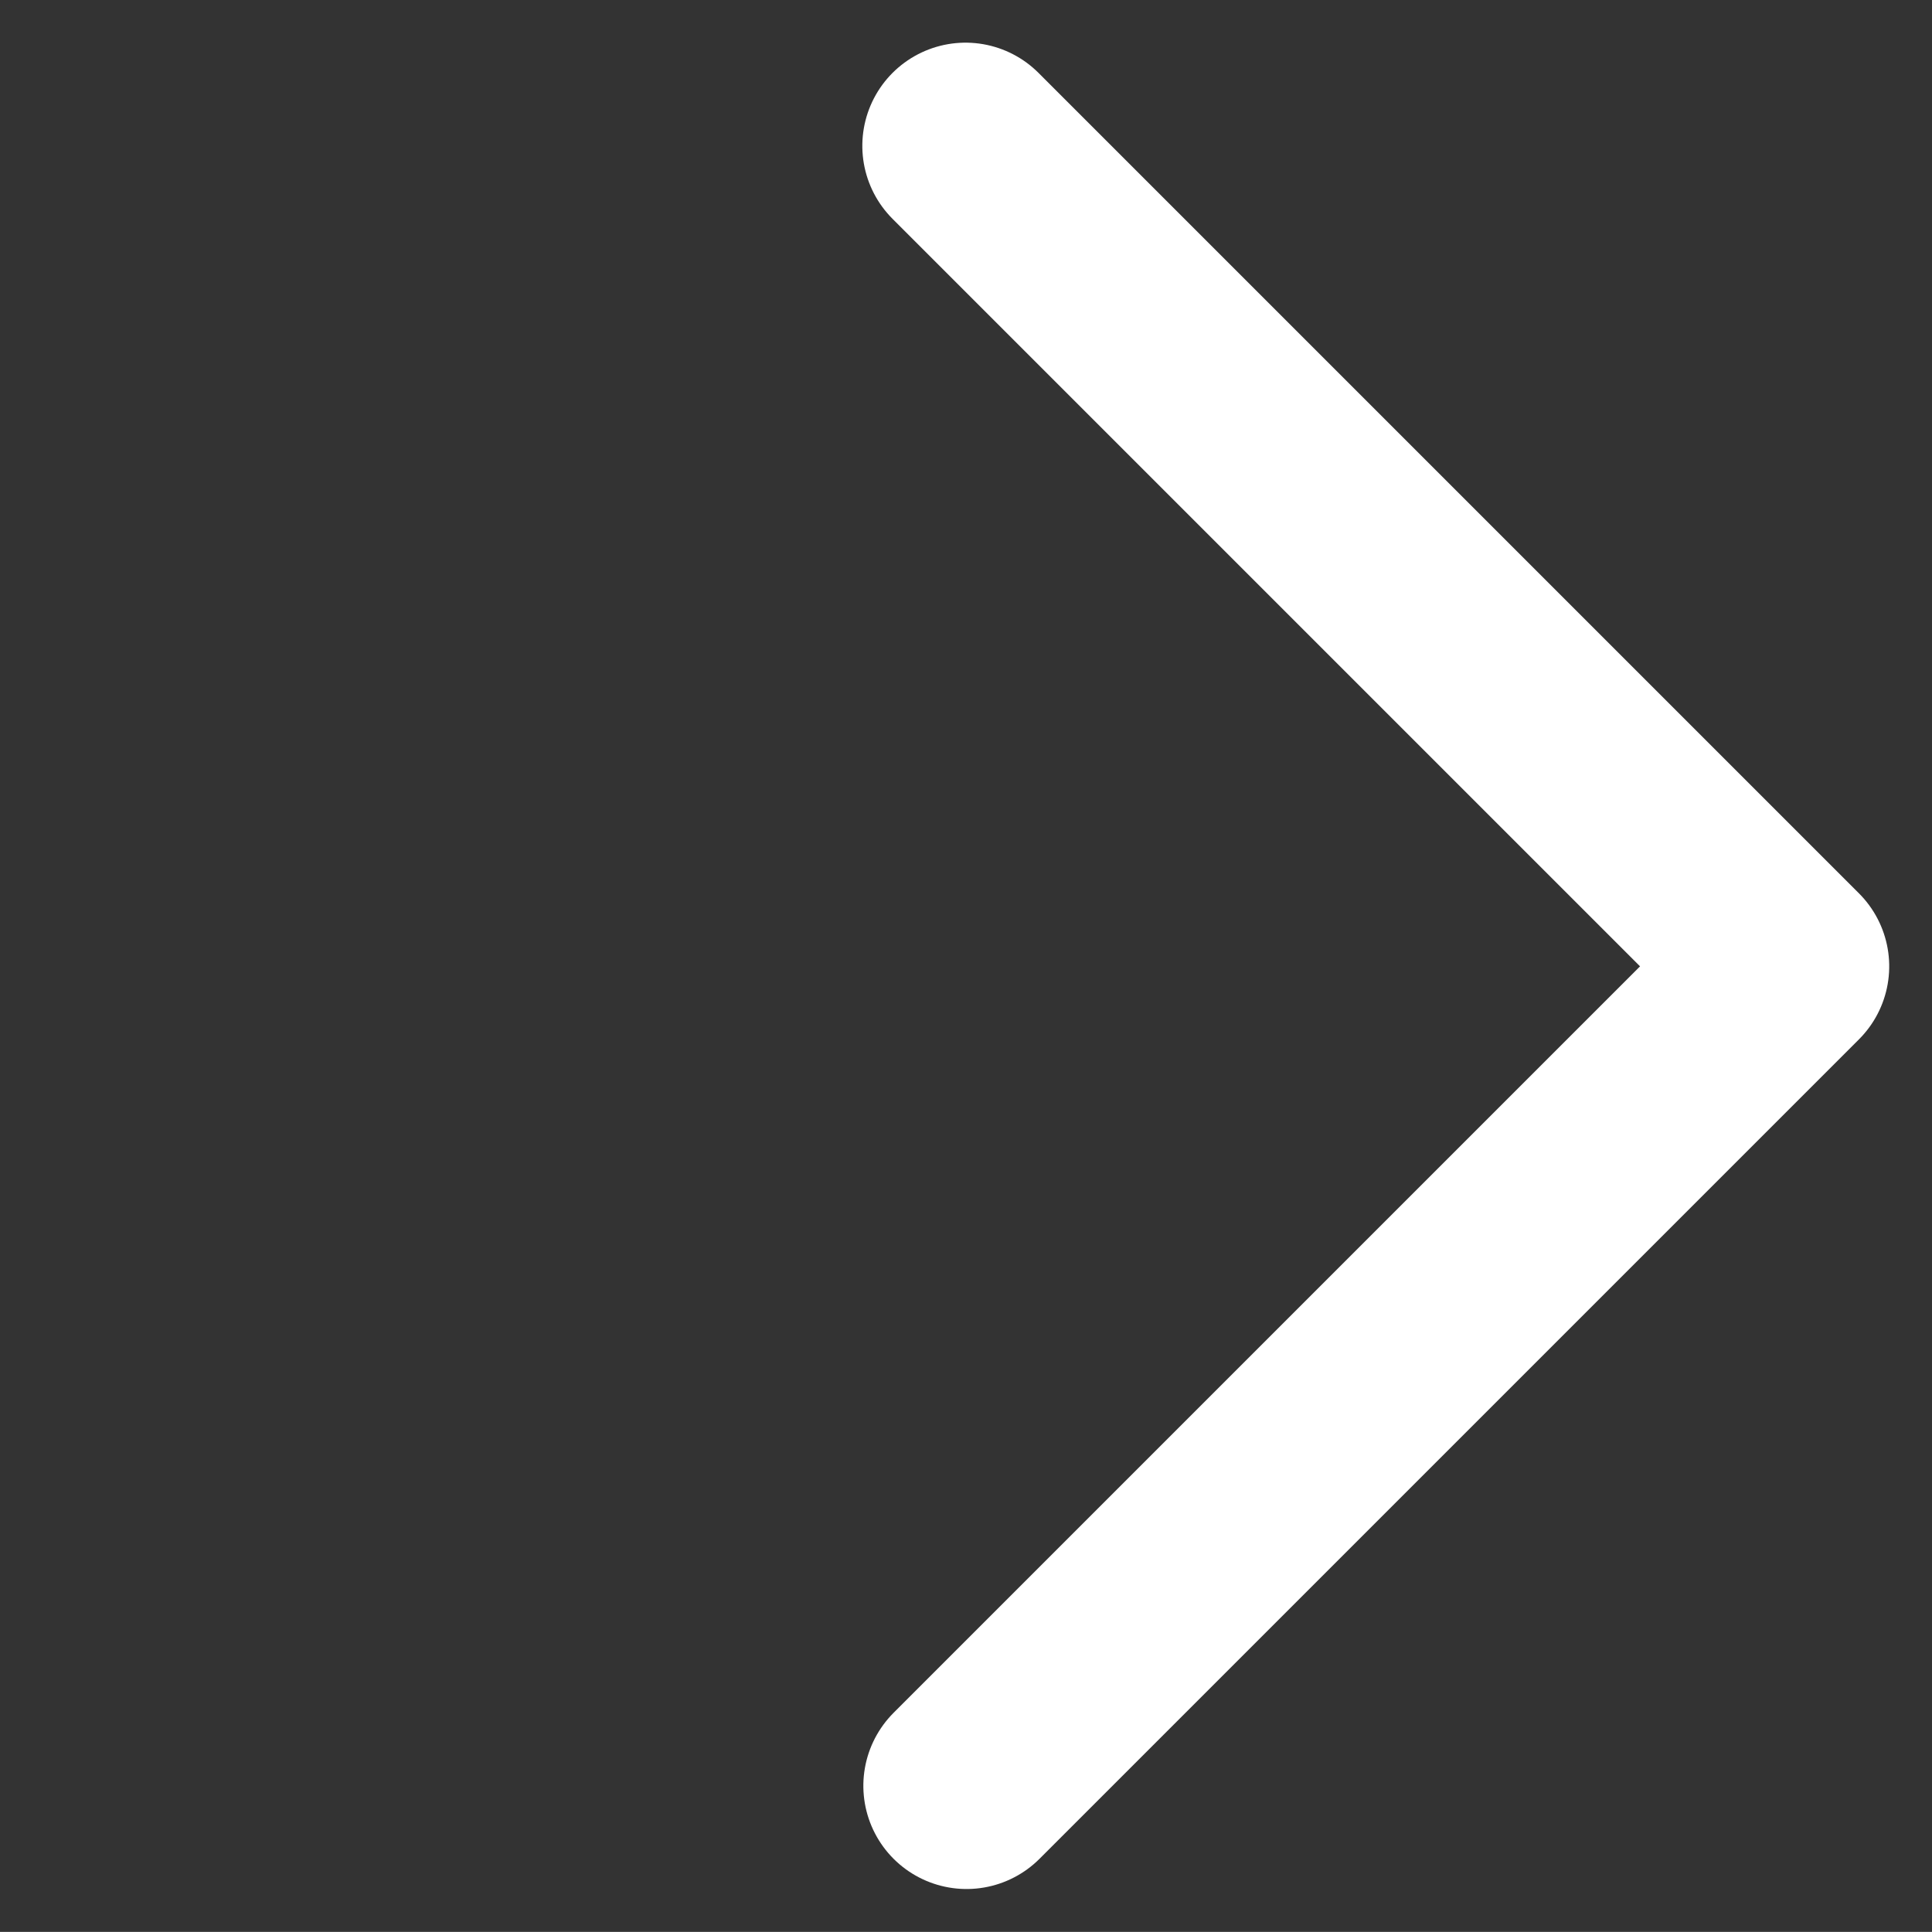 <svg xmlns="http://www.w3.org/2000/svg" width="18.72" height="18.719" viewBox="0 0 18.72 18.719">
  <rect x="0" y="0" width="18.72" height="18.719" fill="#333333" stroke="none"/>
  <path id="arw-left" d="M-13352.653,2415v11.243h-11.229" transform="translate(7743.444 -11148.001) rotate(-45)" fill="none" stroke="#fff" stroke-linecap="round" stroke-linejoin="round" stroke-width="2"/>
</svg>
